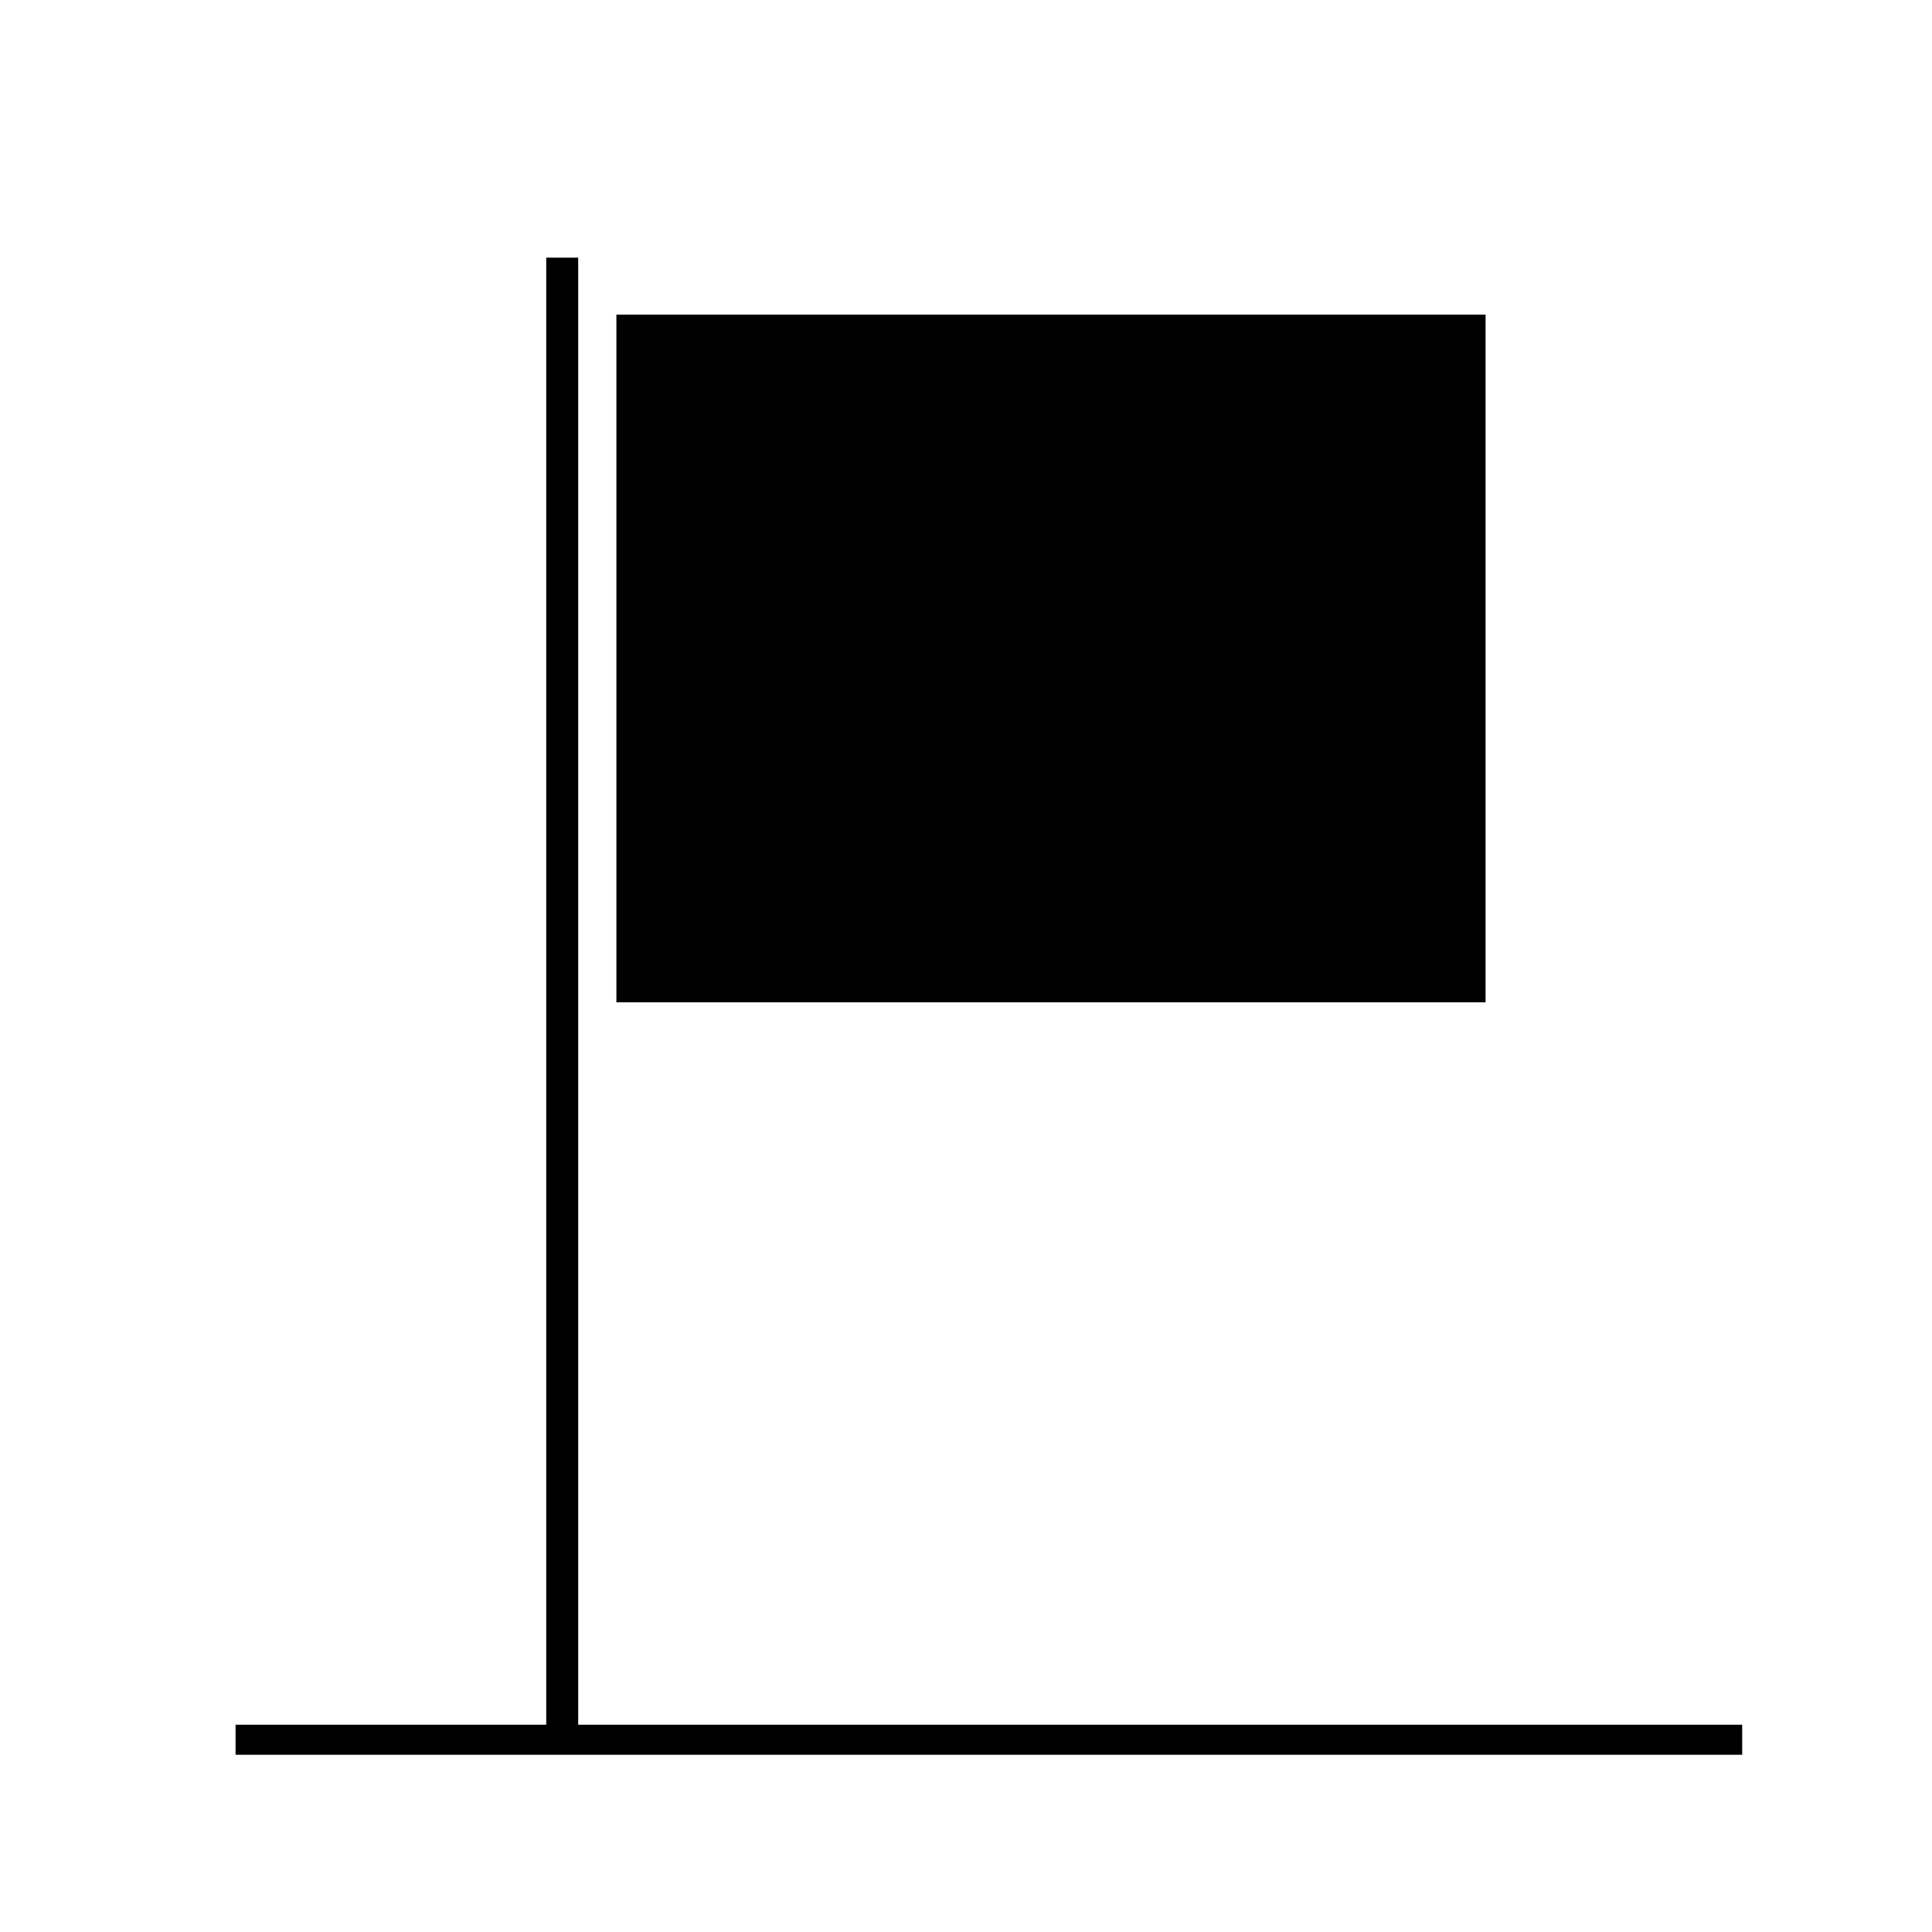<?xml version="1.0" encoding="UTF-8"?>
<!-- Uploaded to: SVG Repo, www.svgrepo.com, Generator: SVG Repo Mixer Tools -->
<svg fill="#000000" width="800px" height="800px" version="1.1" viewBox="144 144 512 512" xmlns="http://www.w3.org/2000/svg">
 <g>
  <path d="m206.43 609.03v-7.961h399.27v7.961z"/>
  <path d="m288.76 212.28h8.465v392.32h-8.465z"/>
  <path d="m307.35 227.39h230.34v182.23h-230.34z"/>
 </g>
</svg>